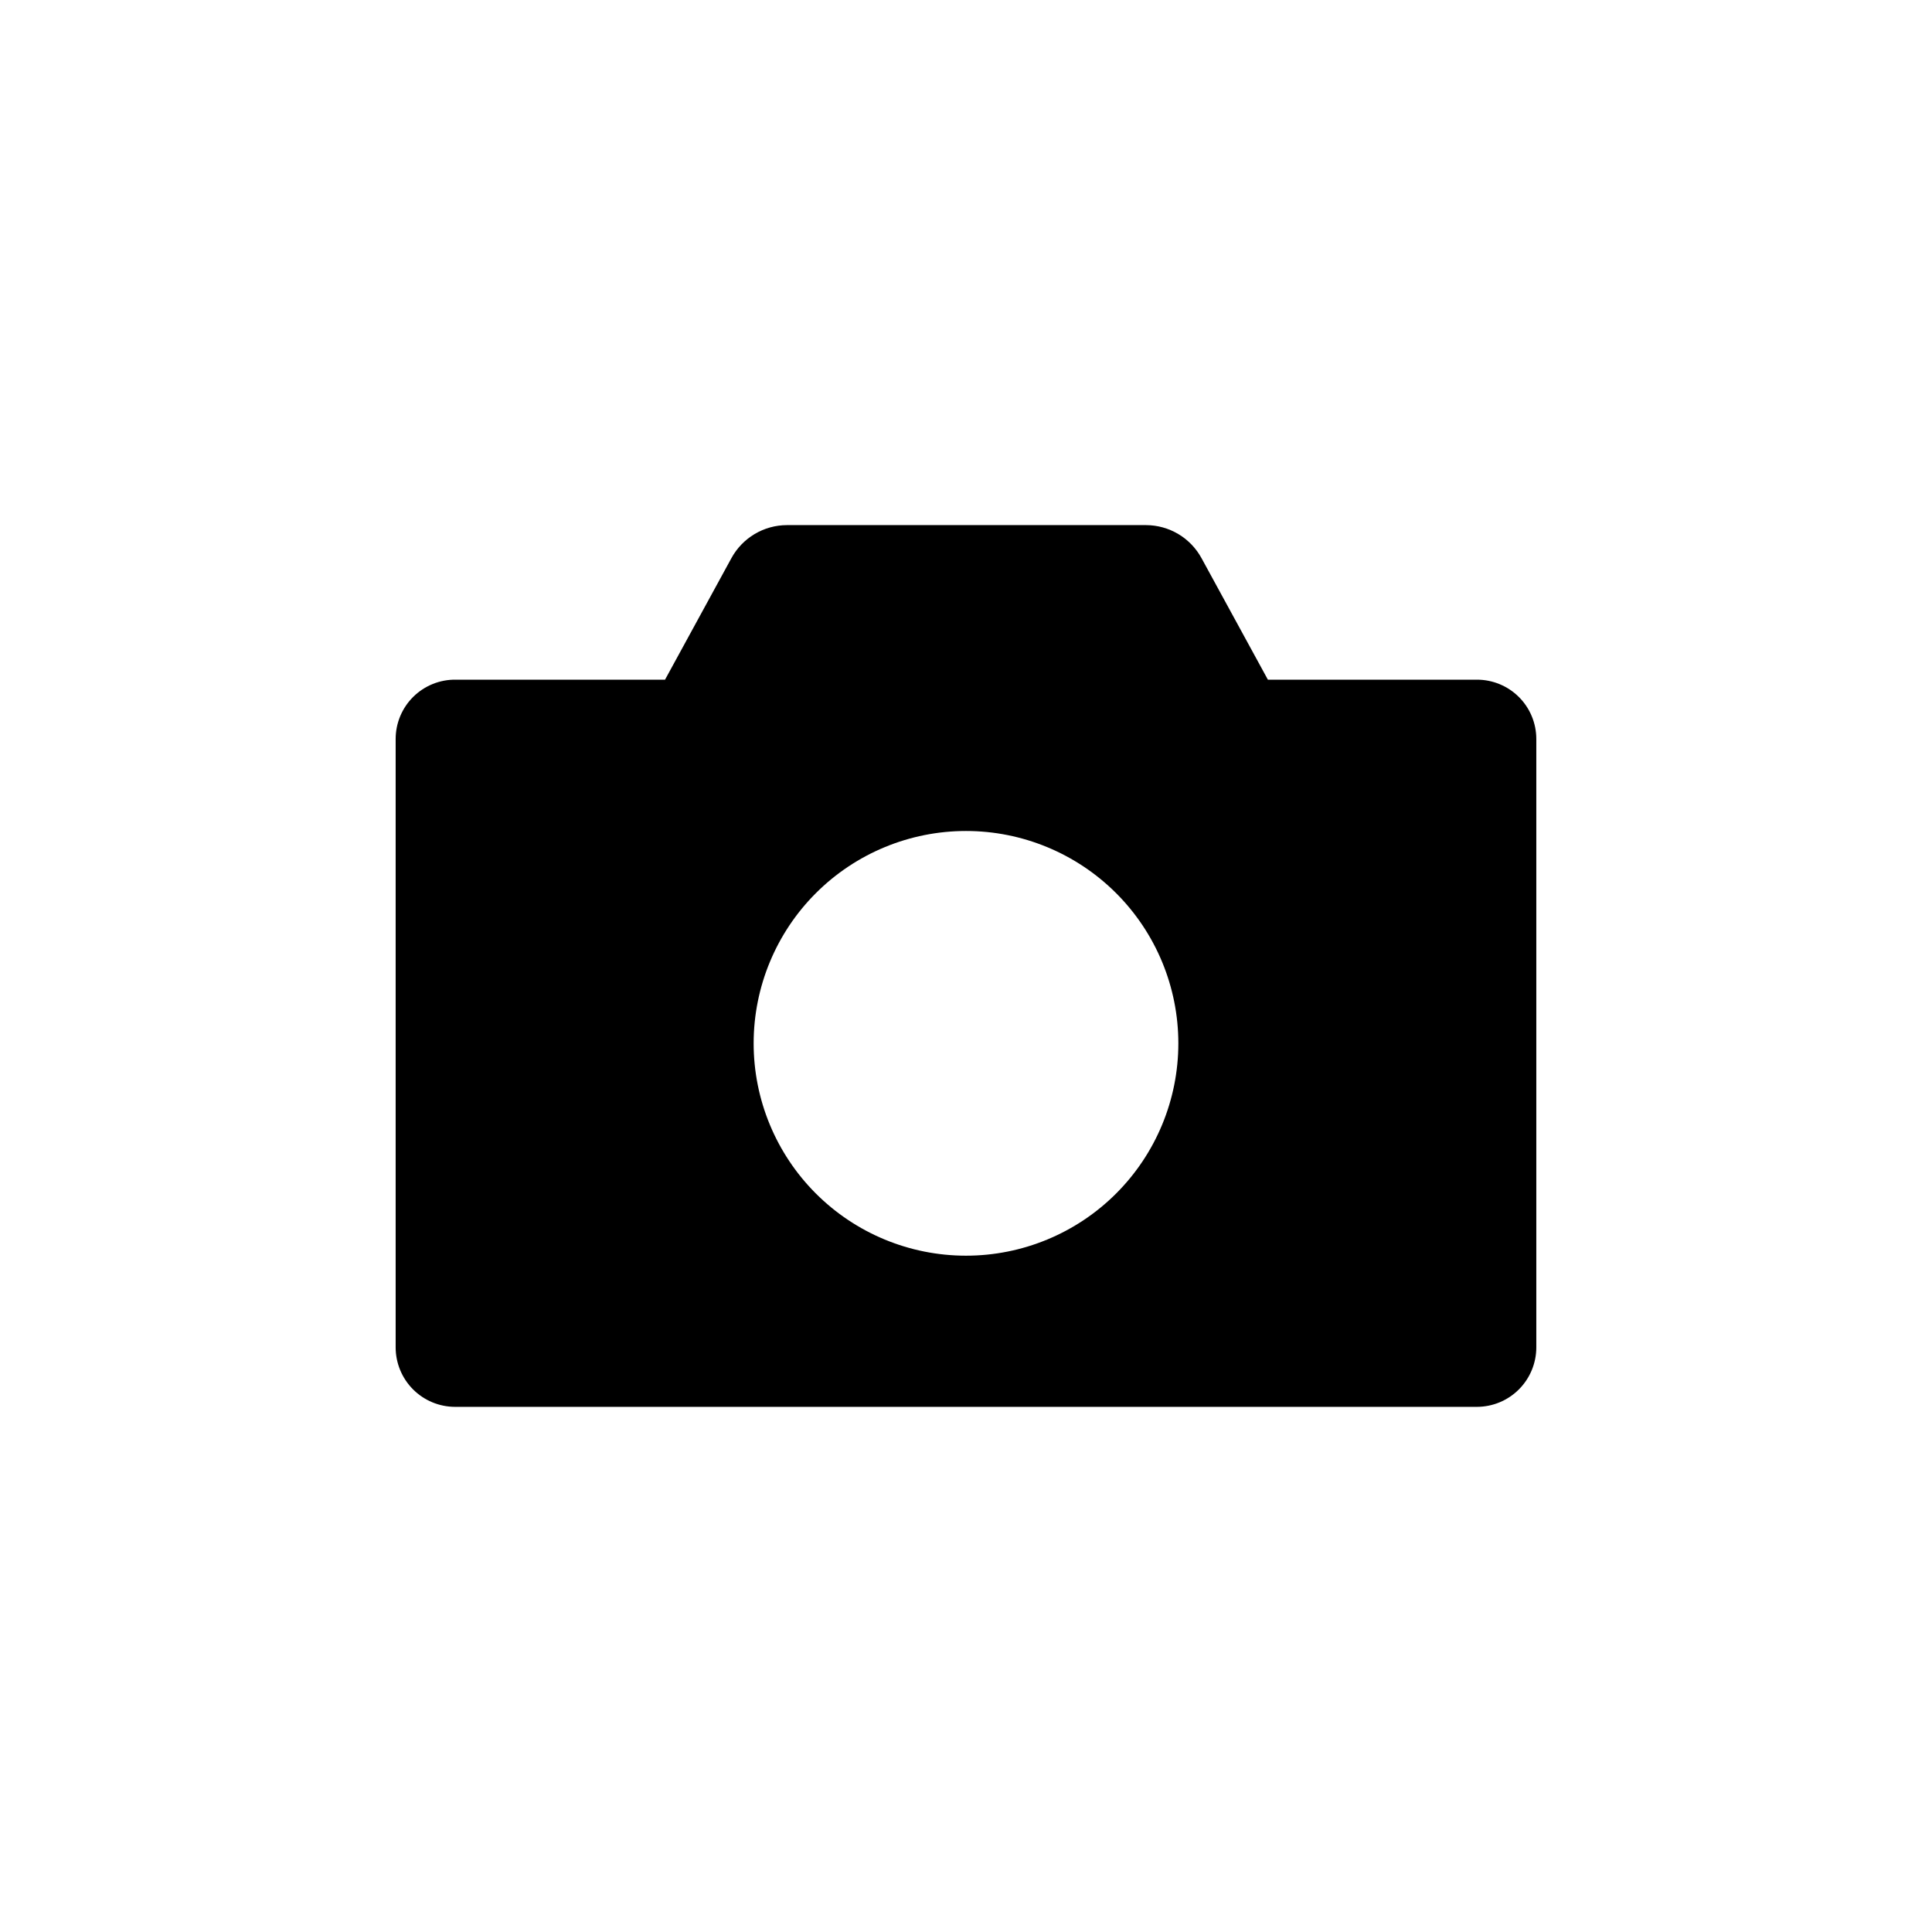 <?xml version="1.0" encoding="UTF-8"?>
<!-- Uploaded to: SVG Repo, www.svgrepo.com, Generator: SVG Repo Mixer Tools -->
<svg fill="#000000" width="800px" height="800px" version="1.1" viewBox="144 144 512 512" xmlns="http://www.w3.org/2000/svg">
 <path d="m264.57 516.83h270.85c4.176-0.012 8.172-1.68 11.117-4.637 2.949-2.957 4.602-6.961 4.602-11.133v-161.22c0-4.168-1.656-8.168-4.602-11.113-2.949-2.949-6.949-4.606-11.117-4.606h-55.418l-17.582-32.195c-1.441-2.644-3.566-4.856-6.152-6.398-2.59-1.543-5.547-2.359-8.559-2.367h-95.172c-3.012 0.008-5.969 0.824-8.559 2.367-2.586 1.543-4.715 3.754-6.152 6.398l-17.582 32.195h-55.418c-4.215-0.066-8.277 1.559-11.281 4.516-3 2.953-4.691 6.988-4.691 11.203v161.22c0 4.172 1.656 8.176 4.602 11.133 2.945 2.957 6.945 4.625 11.117 4.637zm135.43-152.61c14.926 0 29.242 5.934 39.797 16.488 10.555 10.559 16.48 24.879 16.477 39.805-0.004 14.93-5.941 29.242-16.5 39.793-10.559 10.551-24.879 16.477-39.809 16.465-14.93-0.008-29.242-5.945-39.789-16.512-10.547-10.562-16.465-24.883-16.453-39.812 0.016-14.918 5.949-29.219 16.5-39.762 10.555-10.543 24.859-16.465 39.777-16.465z"/>
</svg>